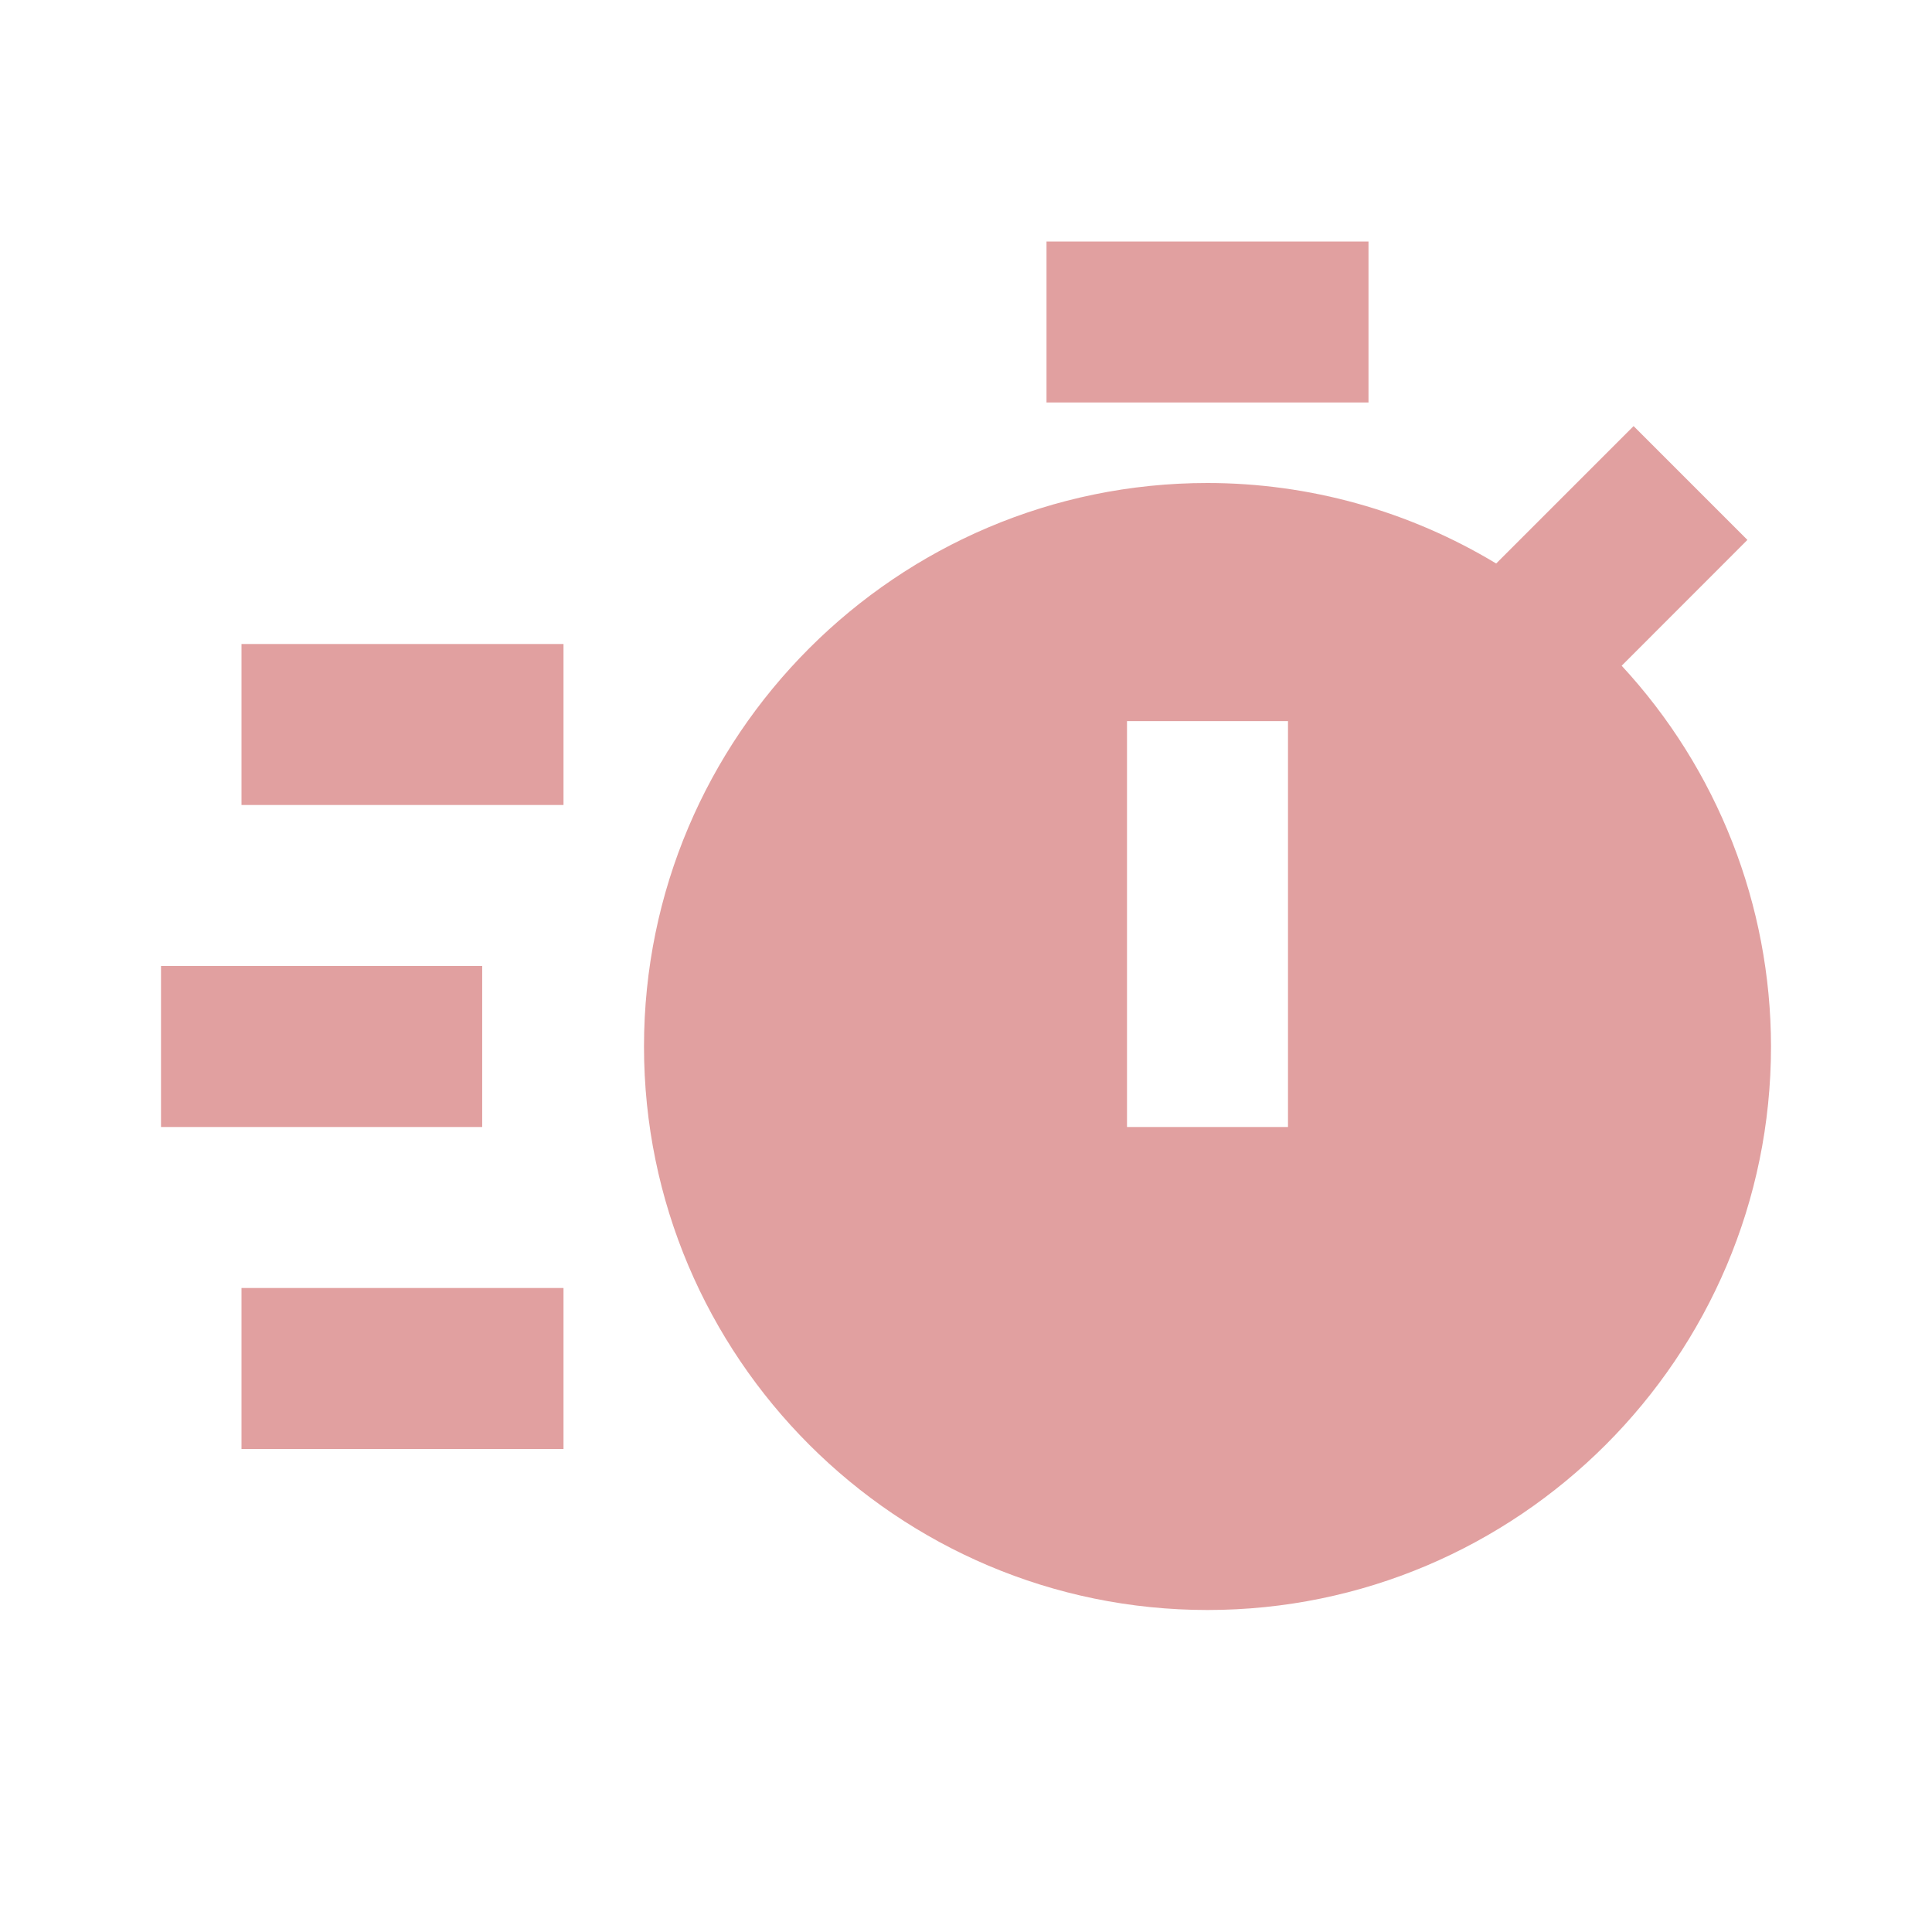 <svg xmlns="http://www.w3.org/2000/svg" fill="none" viewBox="0 0 48 48" height="48" width="48">
<path fill="#E1A0A0" d="M26 6H34V10H26V6ZM6 16H14V20H6V16ZM6 32H14V36H6V32ZM4 24H11.98V28H4V24ZM43.414 13.414L40.586 10.586L37.172 14C35.008 12.693 32.528 12.001 30 12C22.282 12 16 18.282 16 26C16 33.718 22.282 40 30 40C37.718 40 44 33.718 44 26C43.998 22.492 42.673 19.114 40.29 16.54L43.414 13.414ZM32 28H28V17.916H32V28Z"></path>
</svg>
